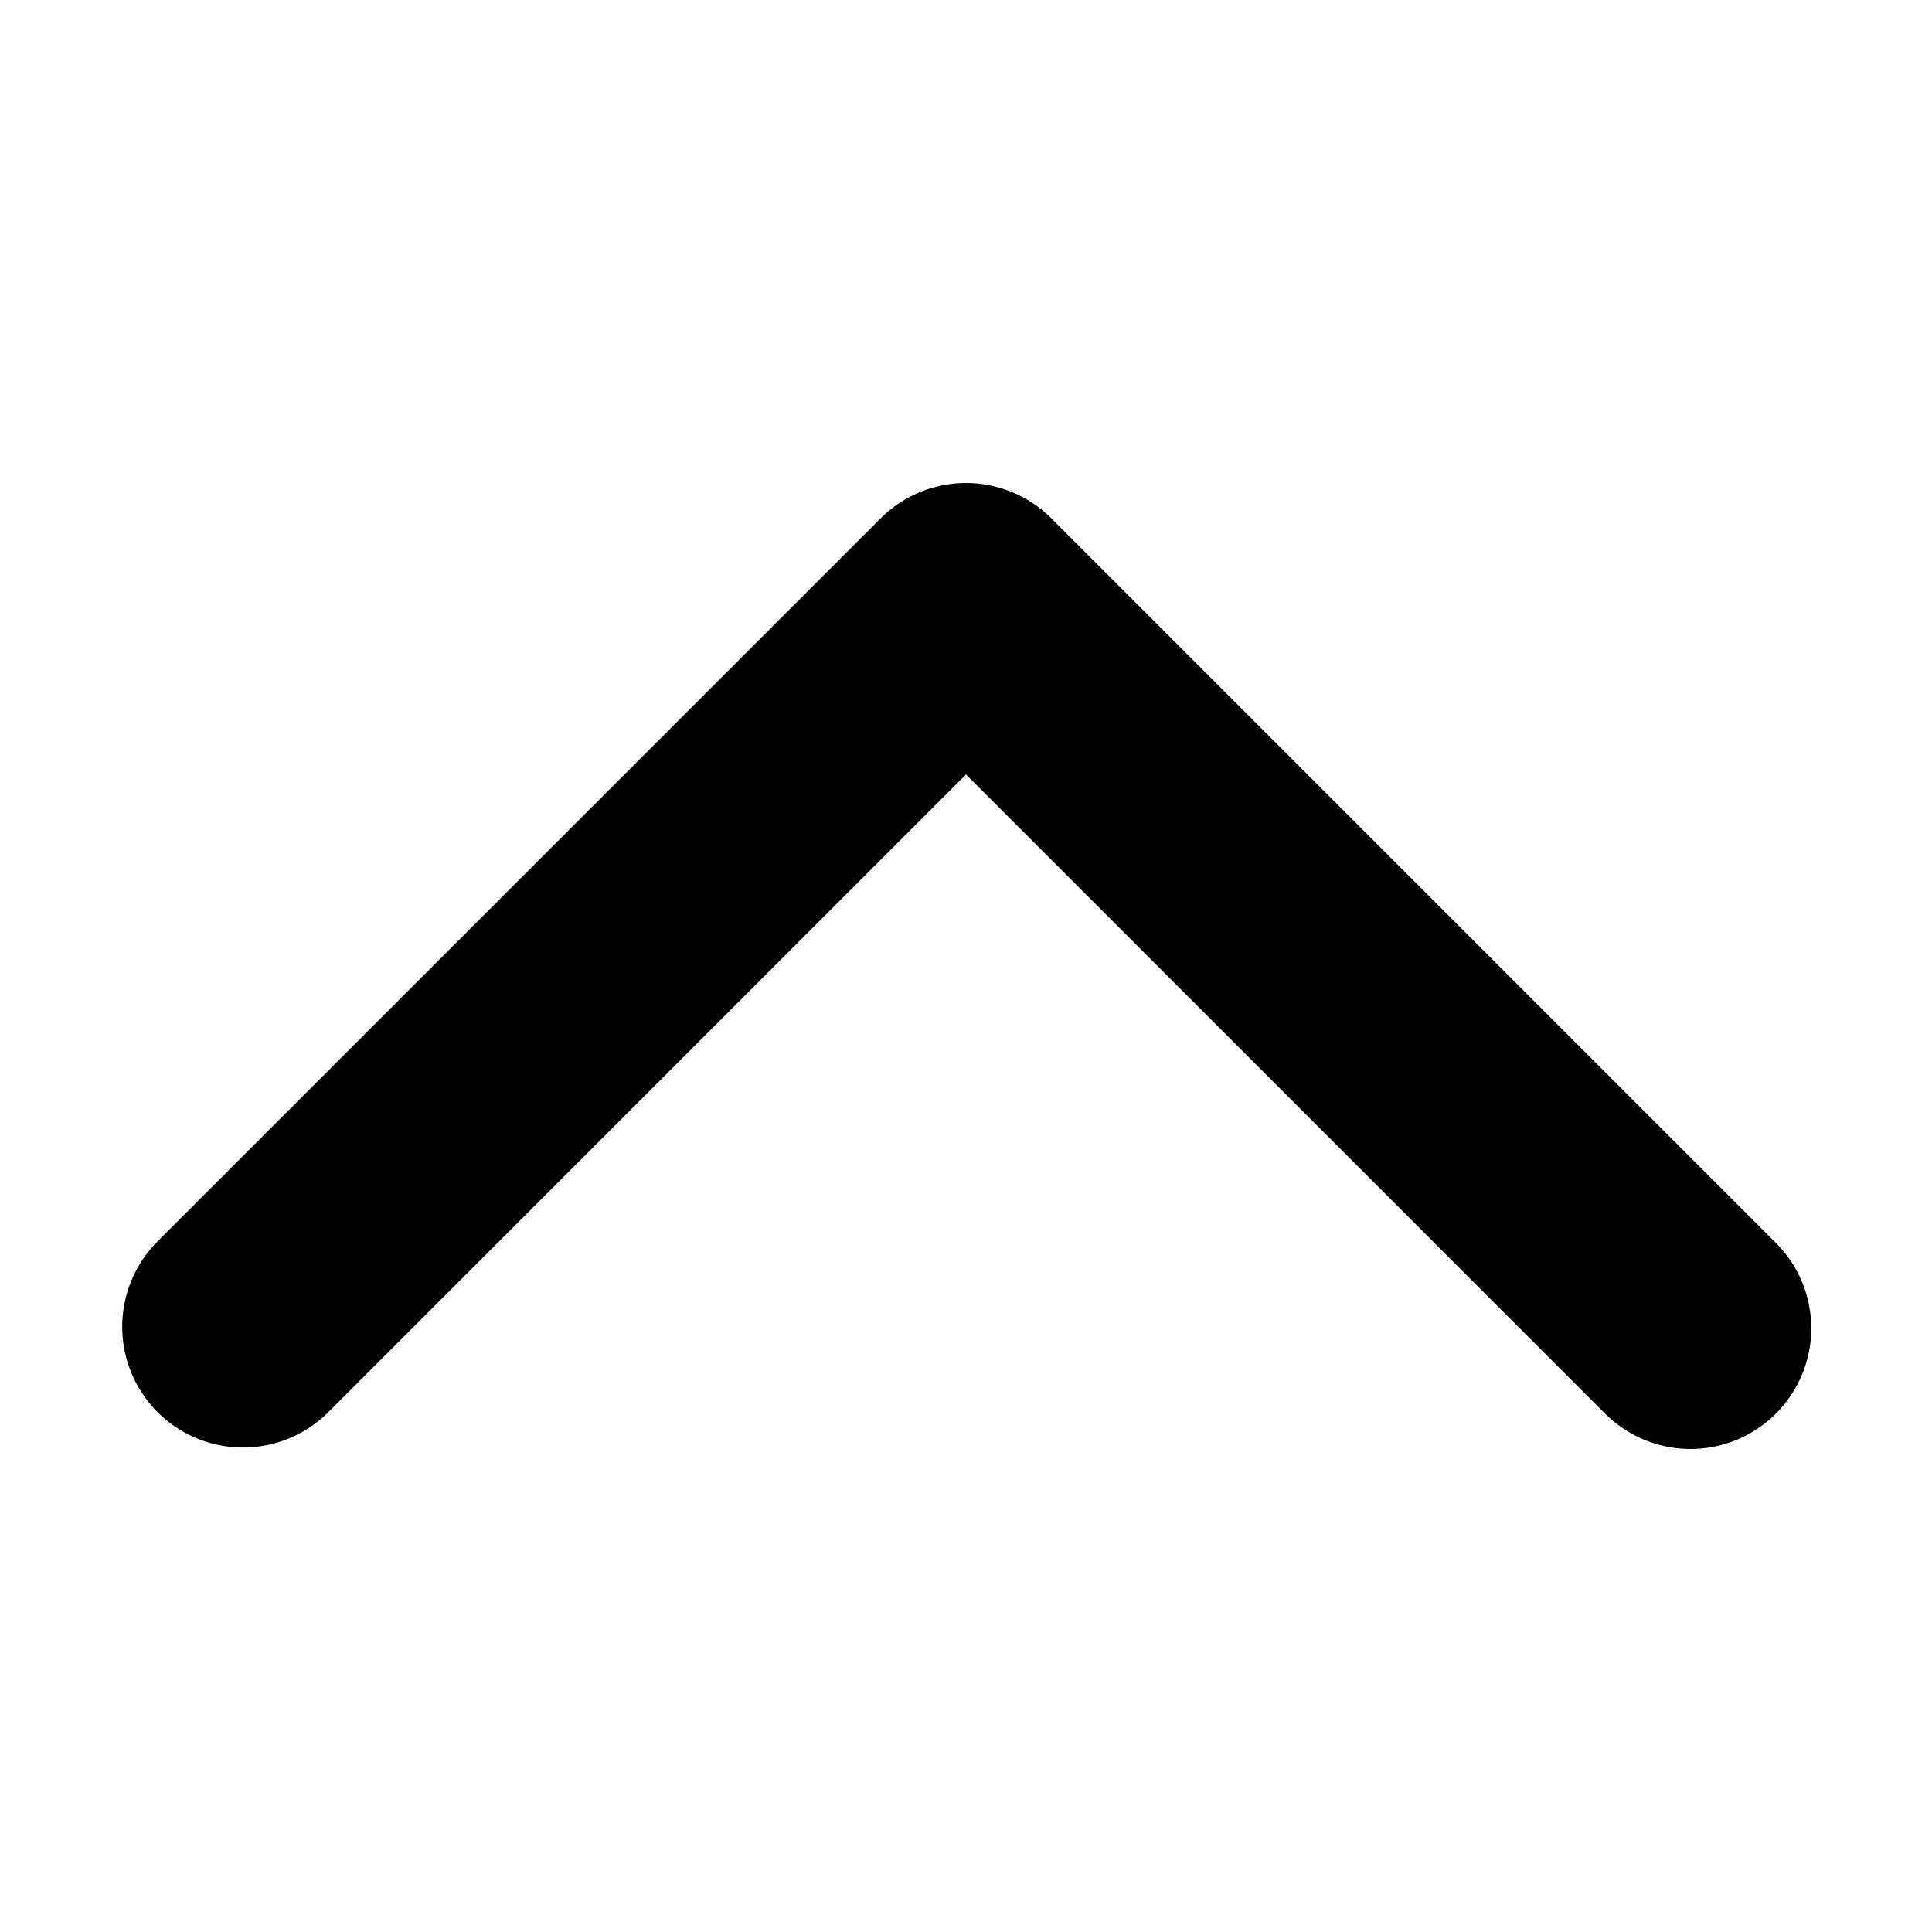 <svg id="a9577cf7-96d3-4899-81b5-429795279330" data-name="Ebene 1" xmlns="http://www.w3.org/2000/svg" width="16" height="16" viewBox="0 0 16 16">
  <path d="M15,11a1,1,0,0,1-1.707.707L8,6.414,2.707,11.707a1,1,0,0,1-1.414-1.414l6-6a1,1,0,0,1,1.414,0l6,6A1,1,0,0,1,15,11Z" fill="currentColor"/>
</svg>
